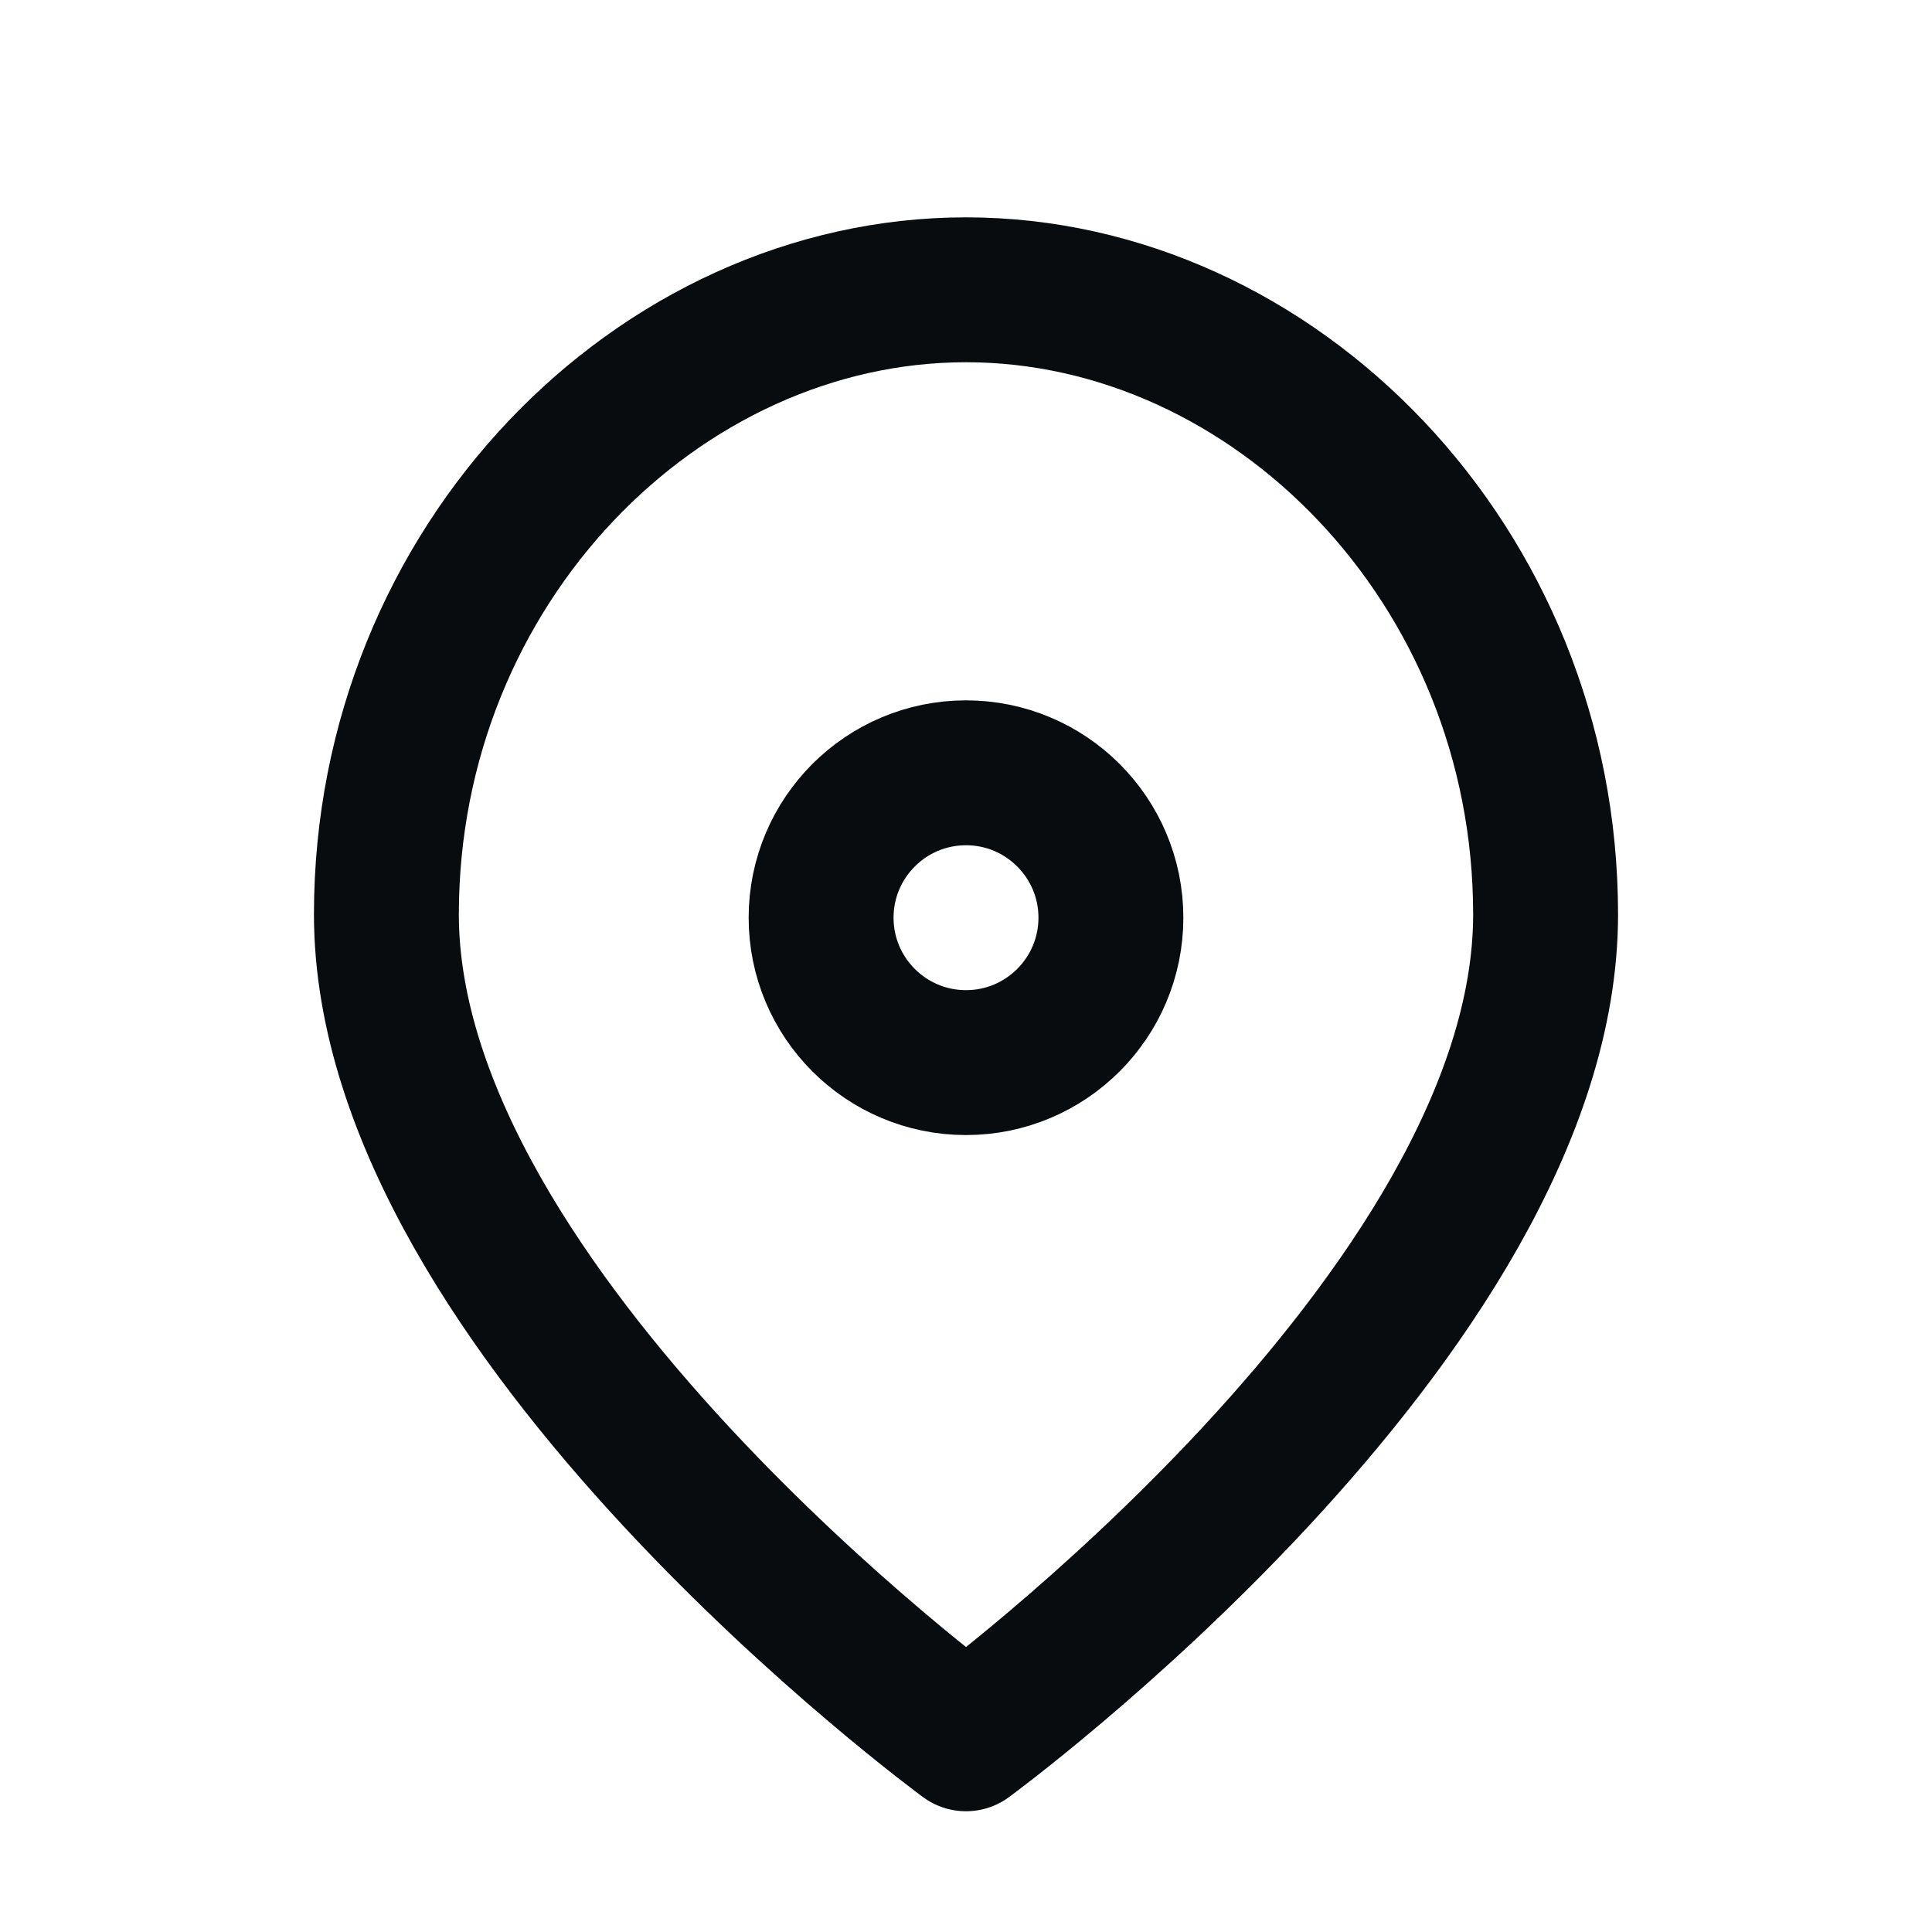 <svg width="20" height="20" viewBox="0 0 20 20" fill="none" xmlns="http://www.w3.org/2000/svg">
<path d="M16 9.466C16 13.603 10 18 10 18C10 18 4 13.603 4 9.466C4 5.845 6.819 3 10 3C13.181 3 16 5.845 16 9.466Z" stroke="#090C0F" stroke-width="1.5" stroke-linecap="round" stroke-linejoin="round"/>
<path d="M10 11C10.828 11 11.5 10.328 11.5 9.5C11.5 8.672 10.828 8 10 8C9.172 8 8.5 8.672 8.5 9.5C8.5 10.328 9.172 11 10 11Z" stroke="#090C0F" stroke-width="1.5" stroke-linecap="round" stroke-linejoin="round"/>
</svg>

